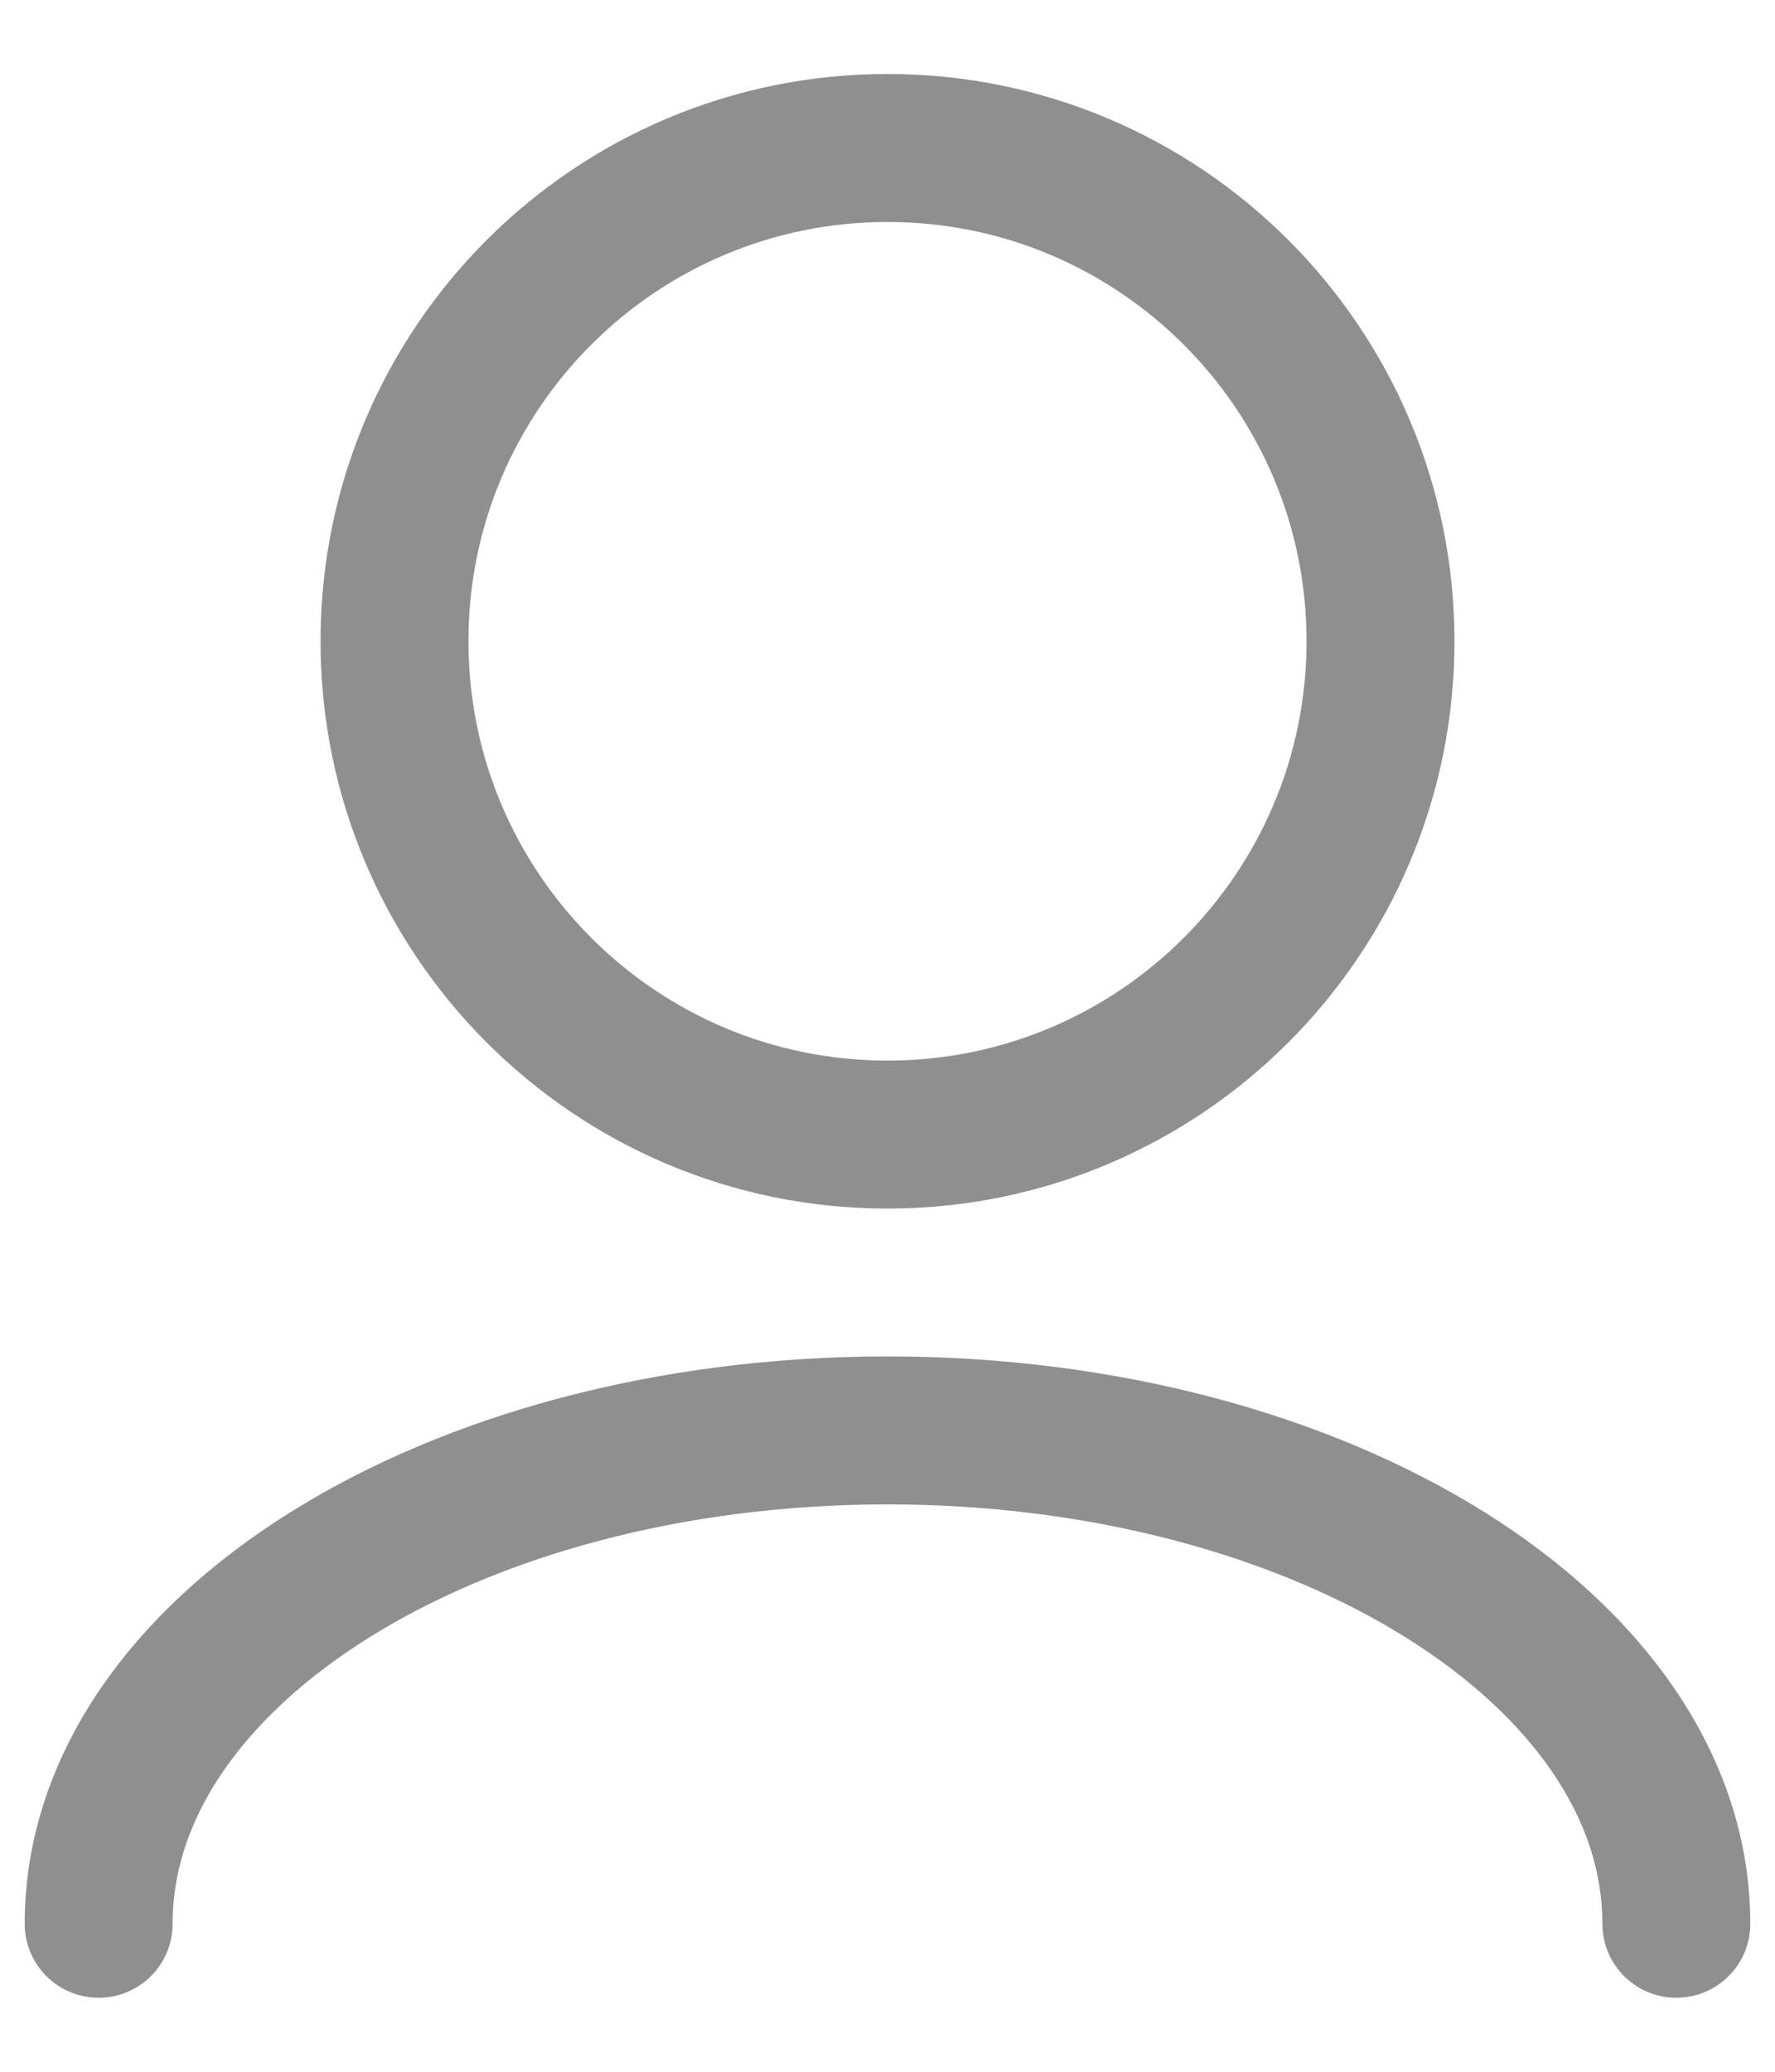 <svg width="12" height="14" viewBox="0 0 12 14" fill="none" xmlns="http://www.w3.org/2000/svg">
<path d="M0.667 13C0.667 11.159 3.054 9.666 6 9.666C8.946 9.666 11.333 11.159 11.333 13" stroke="#8F8F8F" stroke-linecap="round" stroke-linejoin="round"/>
<path d="M6 7.667C7.841 7.667 9.333 6.174 9.333 4.333C9.333 2.492 7.841 1 6 1C4.159 1 2.667 2.492 2.667 4.333C2.667 6.174 4.159 7.667 6 7.667Z" stroke="#8F8F8F" stroke-linecap="round" stroke-linejoin="round"/>
</svg>

